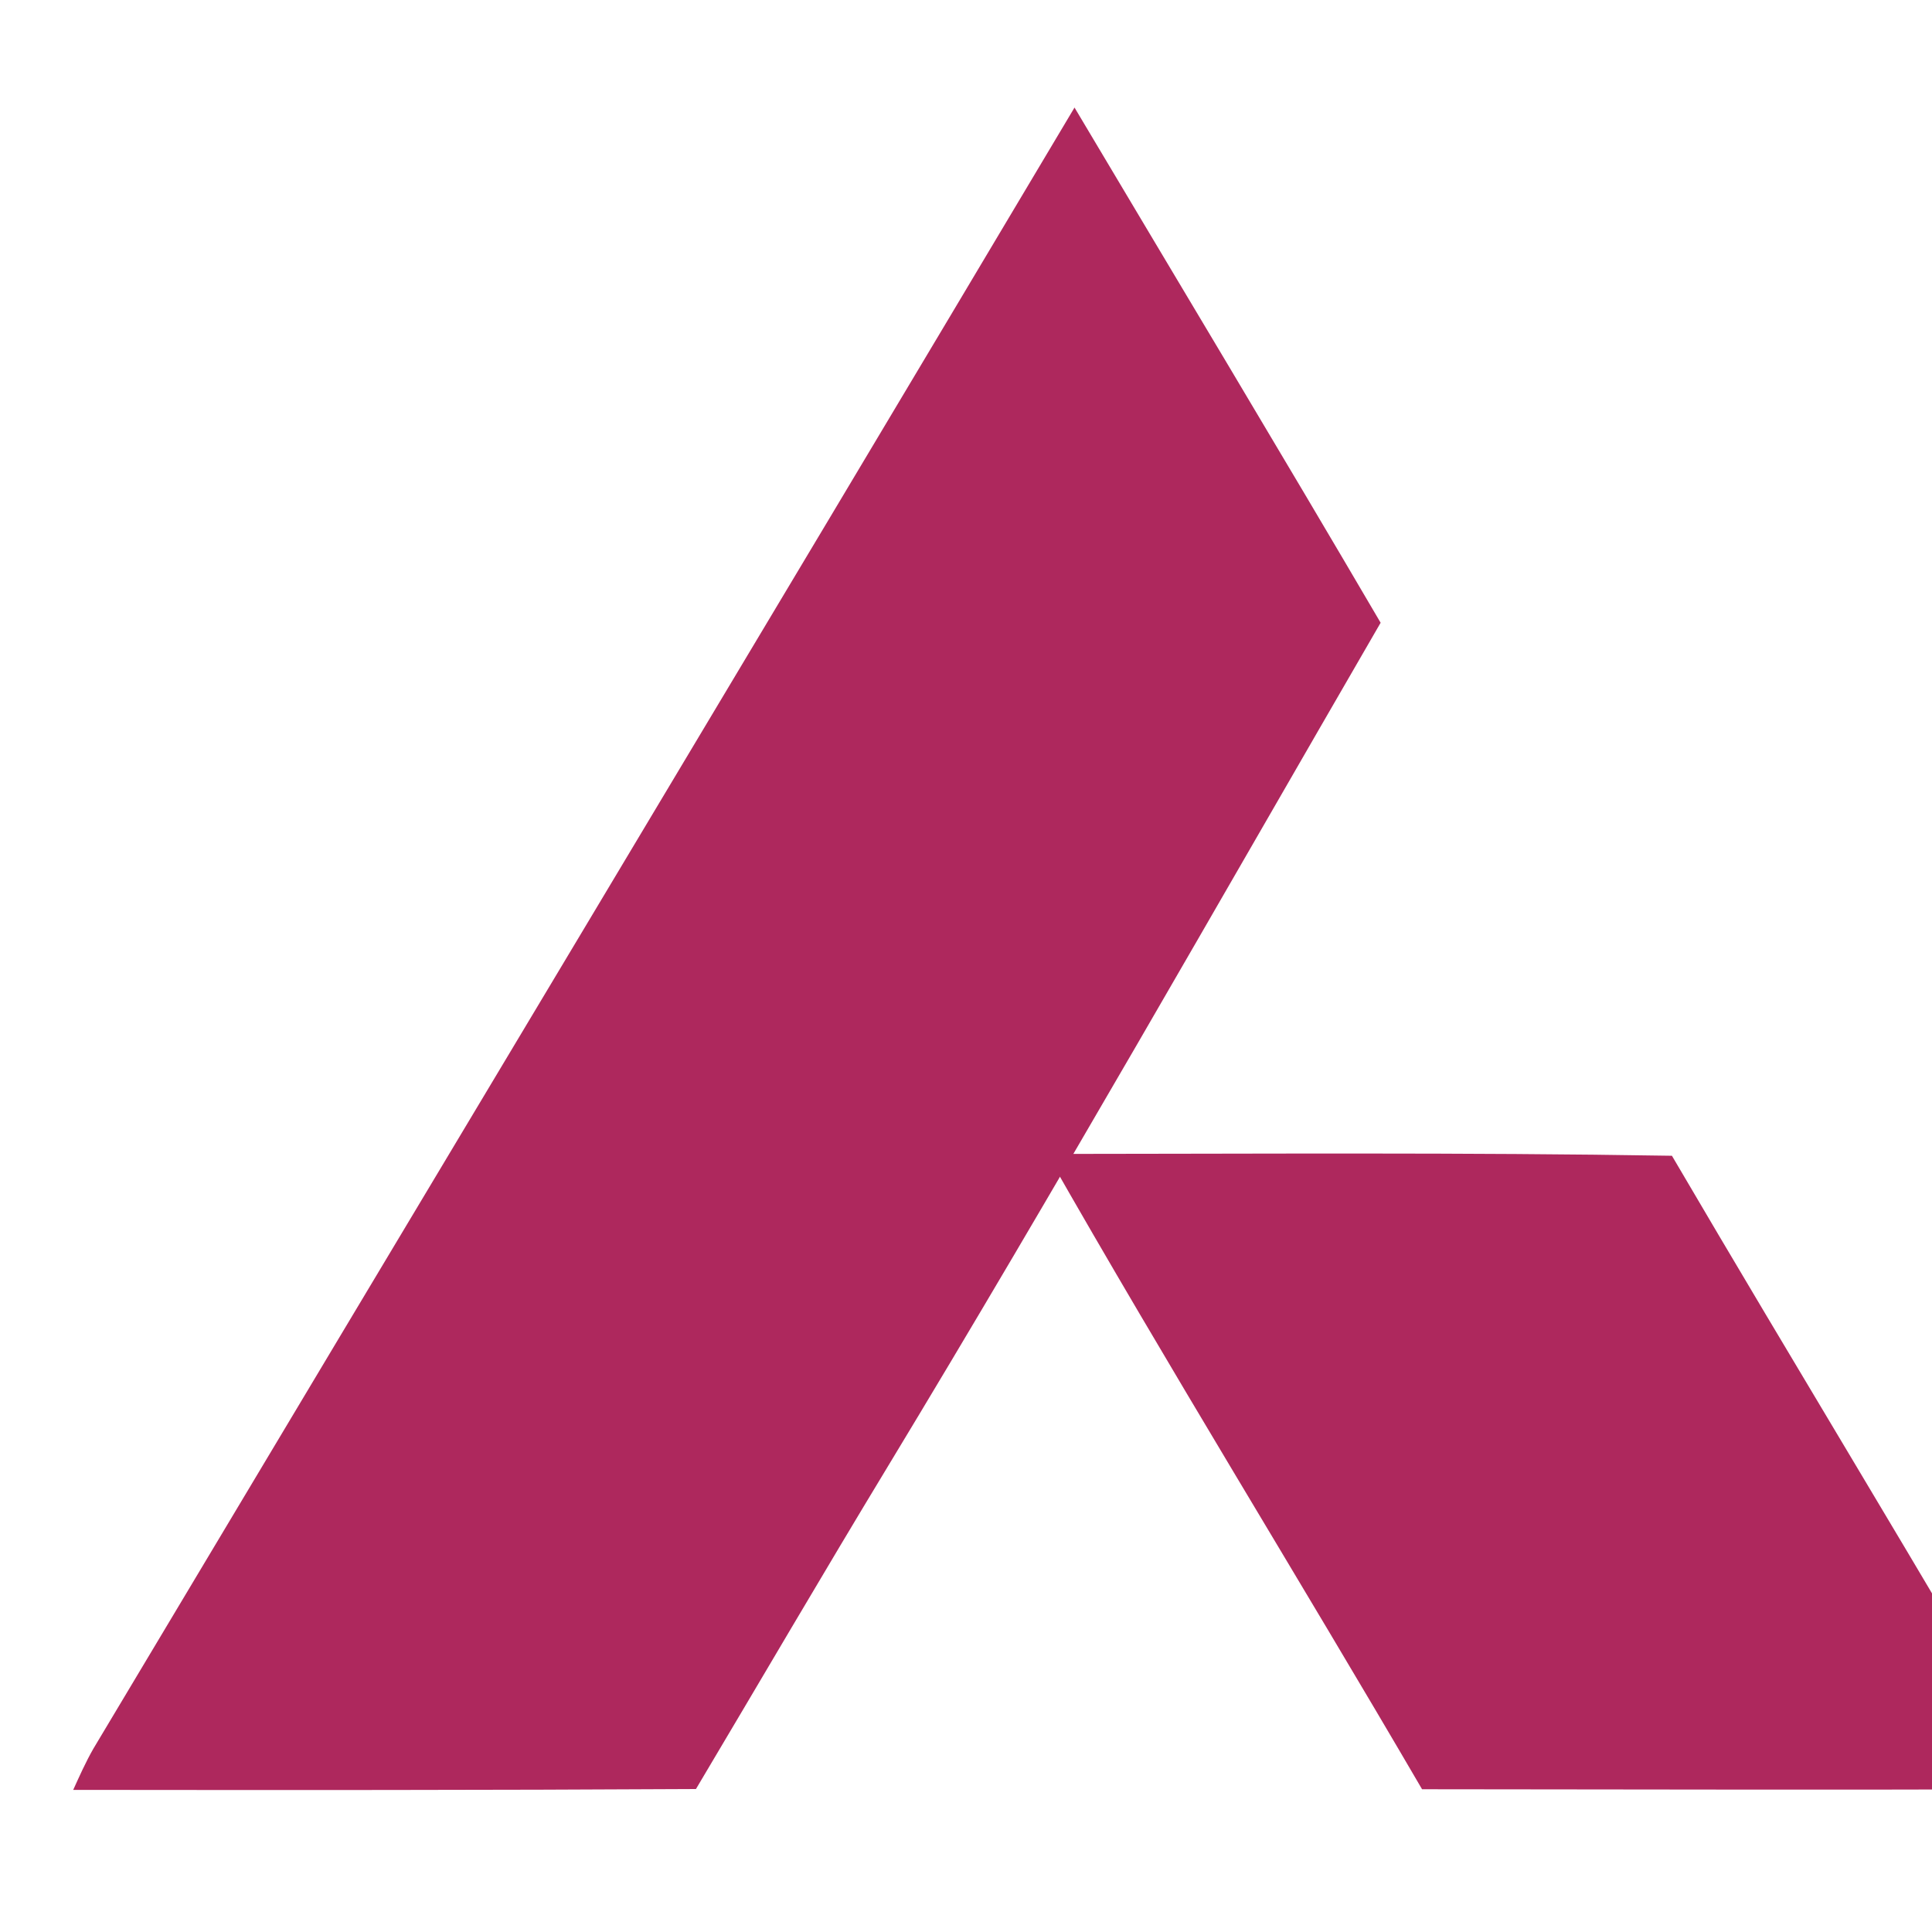 <svg width="18" height="18" viewBox="0 0 18 18" fill="none" xmlns="http://www.w3.org/2000/svg">
<g clip-path="url(#clip0_577_20722)">
<path d="M10.011 1.002C10.962 2.601 11.922 4.196 12.863 5.802C11.342 8.428 9.843 11.067 8.271 13.664C7.667 14.661 7.08 15.667 6.484 16.668C4.55 16.679 2.616 16.678 0.682 16.676C0.741 16.546 0.799 16.416 0.87 16.292C3.916 11.194 6.973 6.104 10.011 1.002Z" fill="#AE285D"/>
<path d="M9.754 10.751C11.695 10.75 13.636 10.736 15.577 10.768C16.733 12.74 17.926 14.691 19.071 16.669C17.13 16.678 15.19 16.671 13.249 16.67C12.094 14.691 10.887 12.742 9.754 10.751Z" fill="#AE285D"/>
</g>
<defs>
<clipPath id="clip0_577_20722">
<rect width="18" height="18" fill="white"/>
</clipPath>
</defs>
</svg>
